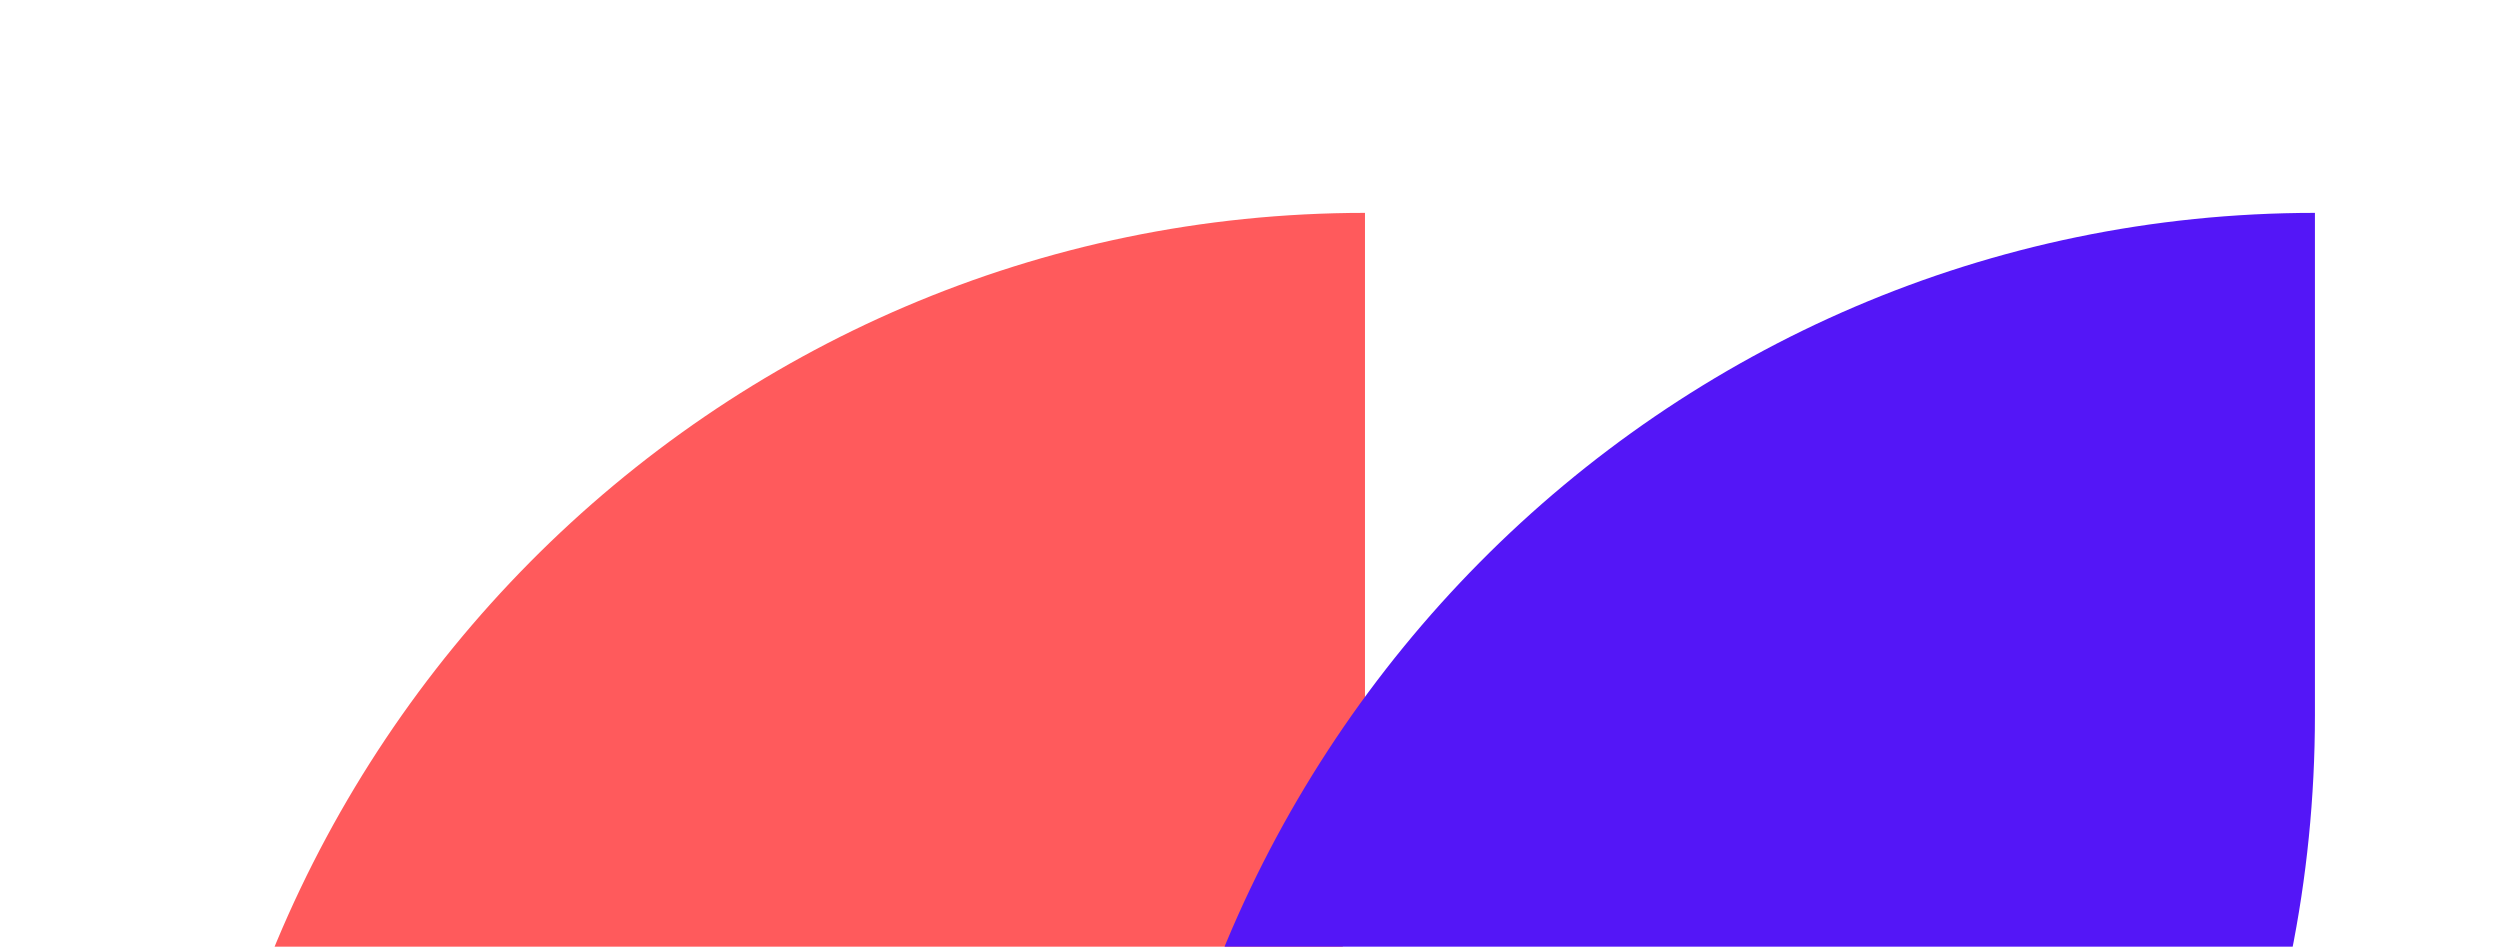 <?xml version="1.0" encoding="UTF-8"?> <svg xmlns="http://www.w3.org/2000/svg" width="503" height="191" viewBox="0 0 503 191" fill="none"><g clip-path="url(#clip0_1703_3604)"><path d="M37 282.87C37 150.299 143.393 42.83 274.634 42.83V143.899C274.634 276.47 168.242 383.939 37 383.939V282.87Z" fill="#FF5A5C"></path><path d="M228.129 282.87C228.129 150.299 334.523 42.83 465.764 42.83V143.899C465.764 276.47 359.371 383.939 228.129 383.939V282.87Z" fill="#5416F7"></path></g><defs><clipPath id="clip0_1703_3604"><rect width="503" height="190" fill="white" transform="translate(0 0.469)"></rect></clipPath></defs></svg> 